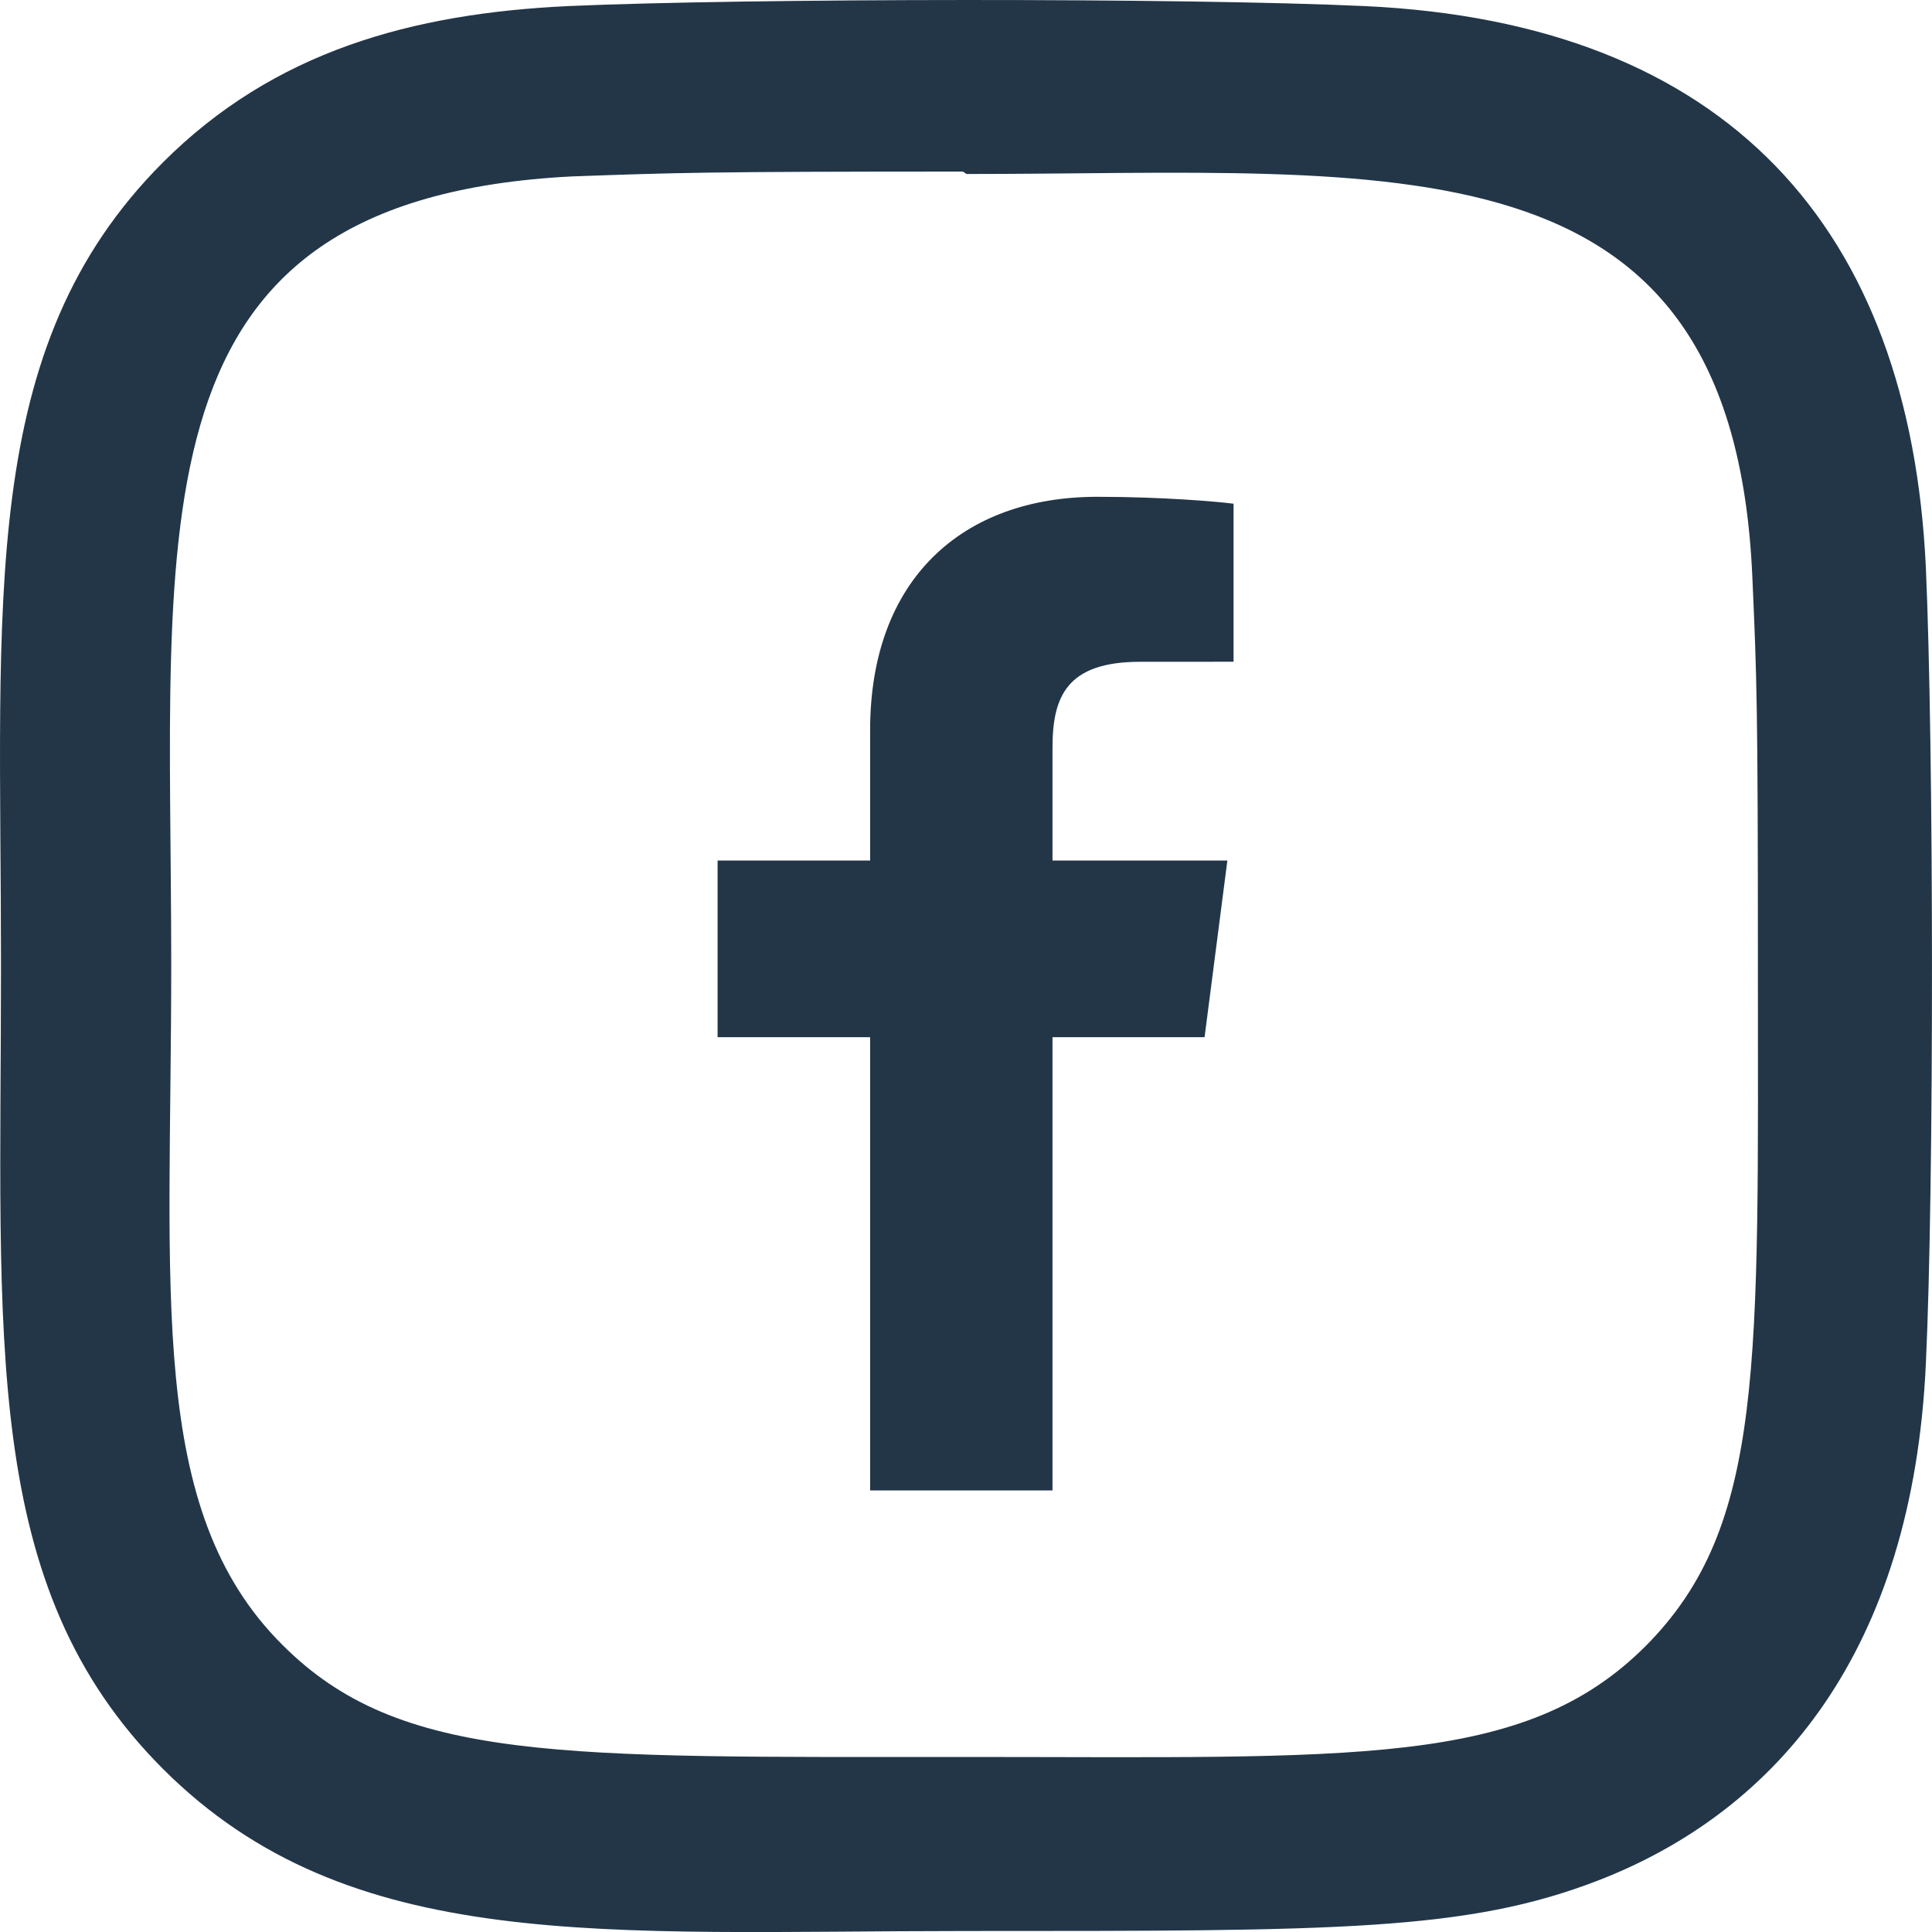 <svg width="35" height="35" viewBox="0 0 35 35" fill="none" xmlns="http://www.w3.org/2000/svg">
<path d="M24.716 0.11C21.496 -0.04 13.521 -0.033 10.298 0.11C7.466 0.243 4.967 0.927 2.953 2.941C-0.412 6.306 0.018 10.842 0.018 17.493C0.018 24.301 -0.361 28.731 2.953 32.046C6.332 35.423 10.934 34.982 17.506 34.982C24.25 34.982 26.577 34.986 28.961 34.063C32.203 32.804 34.65 29.907 34.889 24.702C35.041 21.48 35.032 13.506 34.889 10.283C34.601 4.139 31.303 0.413 24.716 0.11ZM29.813 29.819C27.607 32.026 24.546 31.829 17.464 31.829C10.172 31.829 7.248 31.937 5.115 29.797C2.657 27.352 3.102 23.424 3.102 17.47C3.102 9.413 2.275 3.61 10.362 3.196C12.22 3.13 12.767 3.108 17.444 3.108L17.509 3.152C25.28 3.152 31.378 2.338 31.744 10.423C31.827 12.268 31.846 12.822 31.846 17.492C31.845 24.699 31.982 27.64 29.813 29.819Z" fill="#223648"/>
<path d="M19.067 27V18.79H21.822L22.235 15.589H19.067V13.546C19.067 12.62 19.324 11.989 20.654 11.989L22.347 11.988V9.125C22.054 9.087 21.049 9 19.879 9C17.436 9 15.763 10.491 15.763 13.229V15.589H13V18.79H15.763V27H19.067Z" fill="#223648"/>
</svg>
